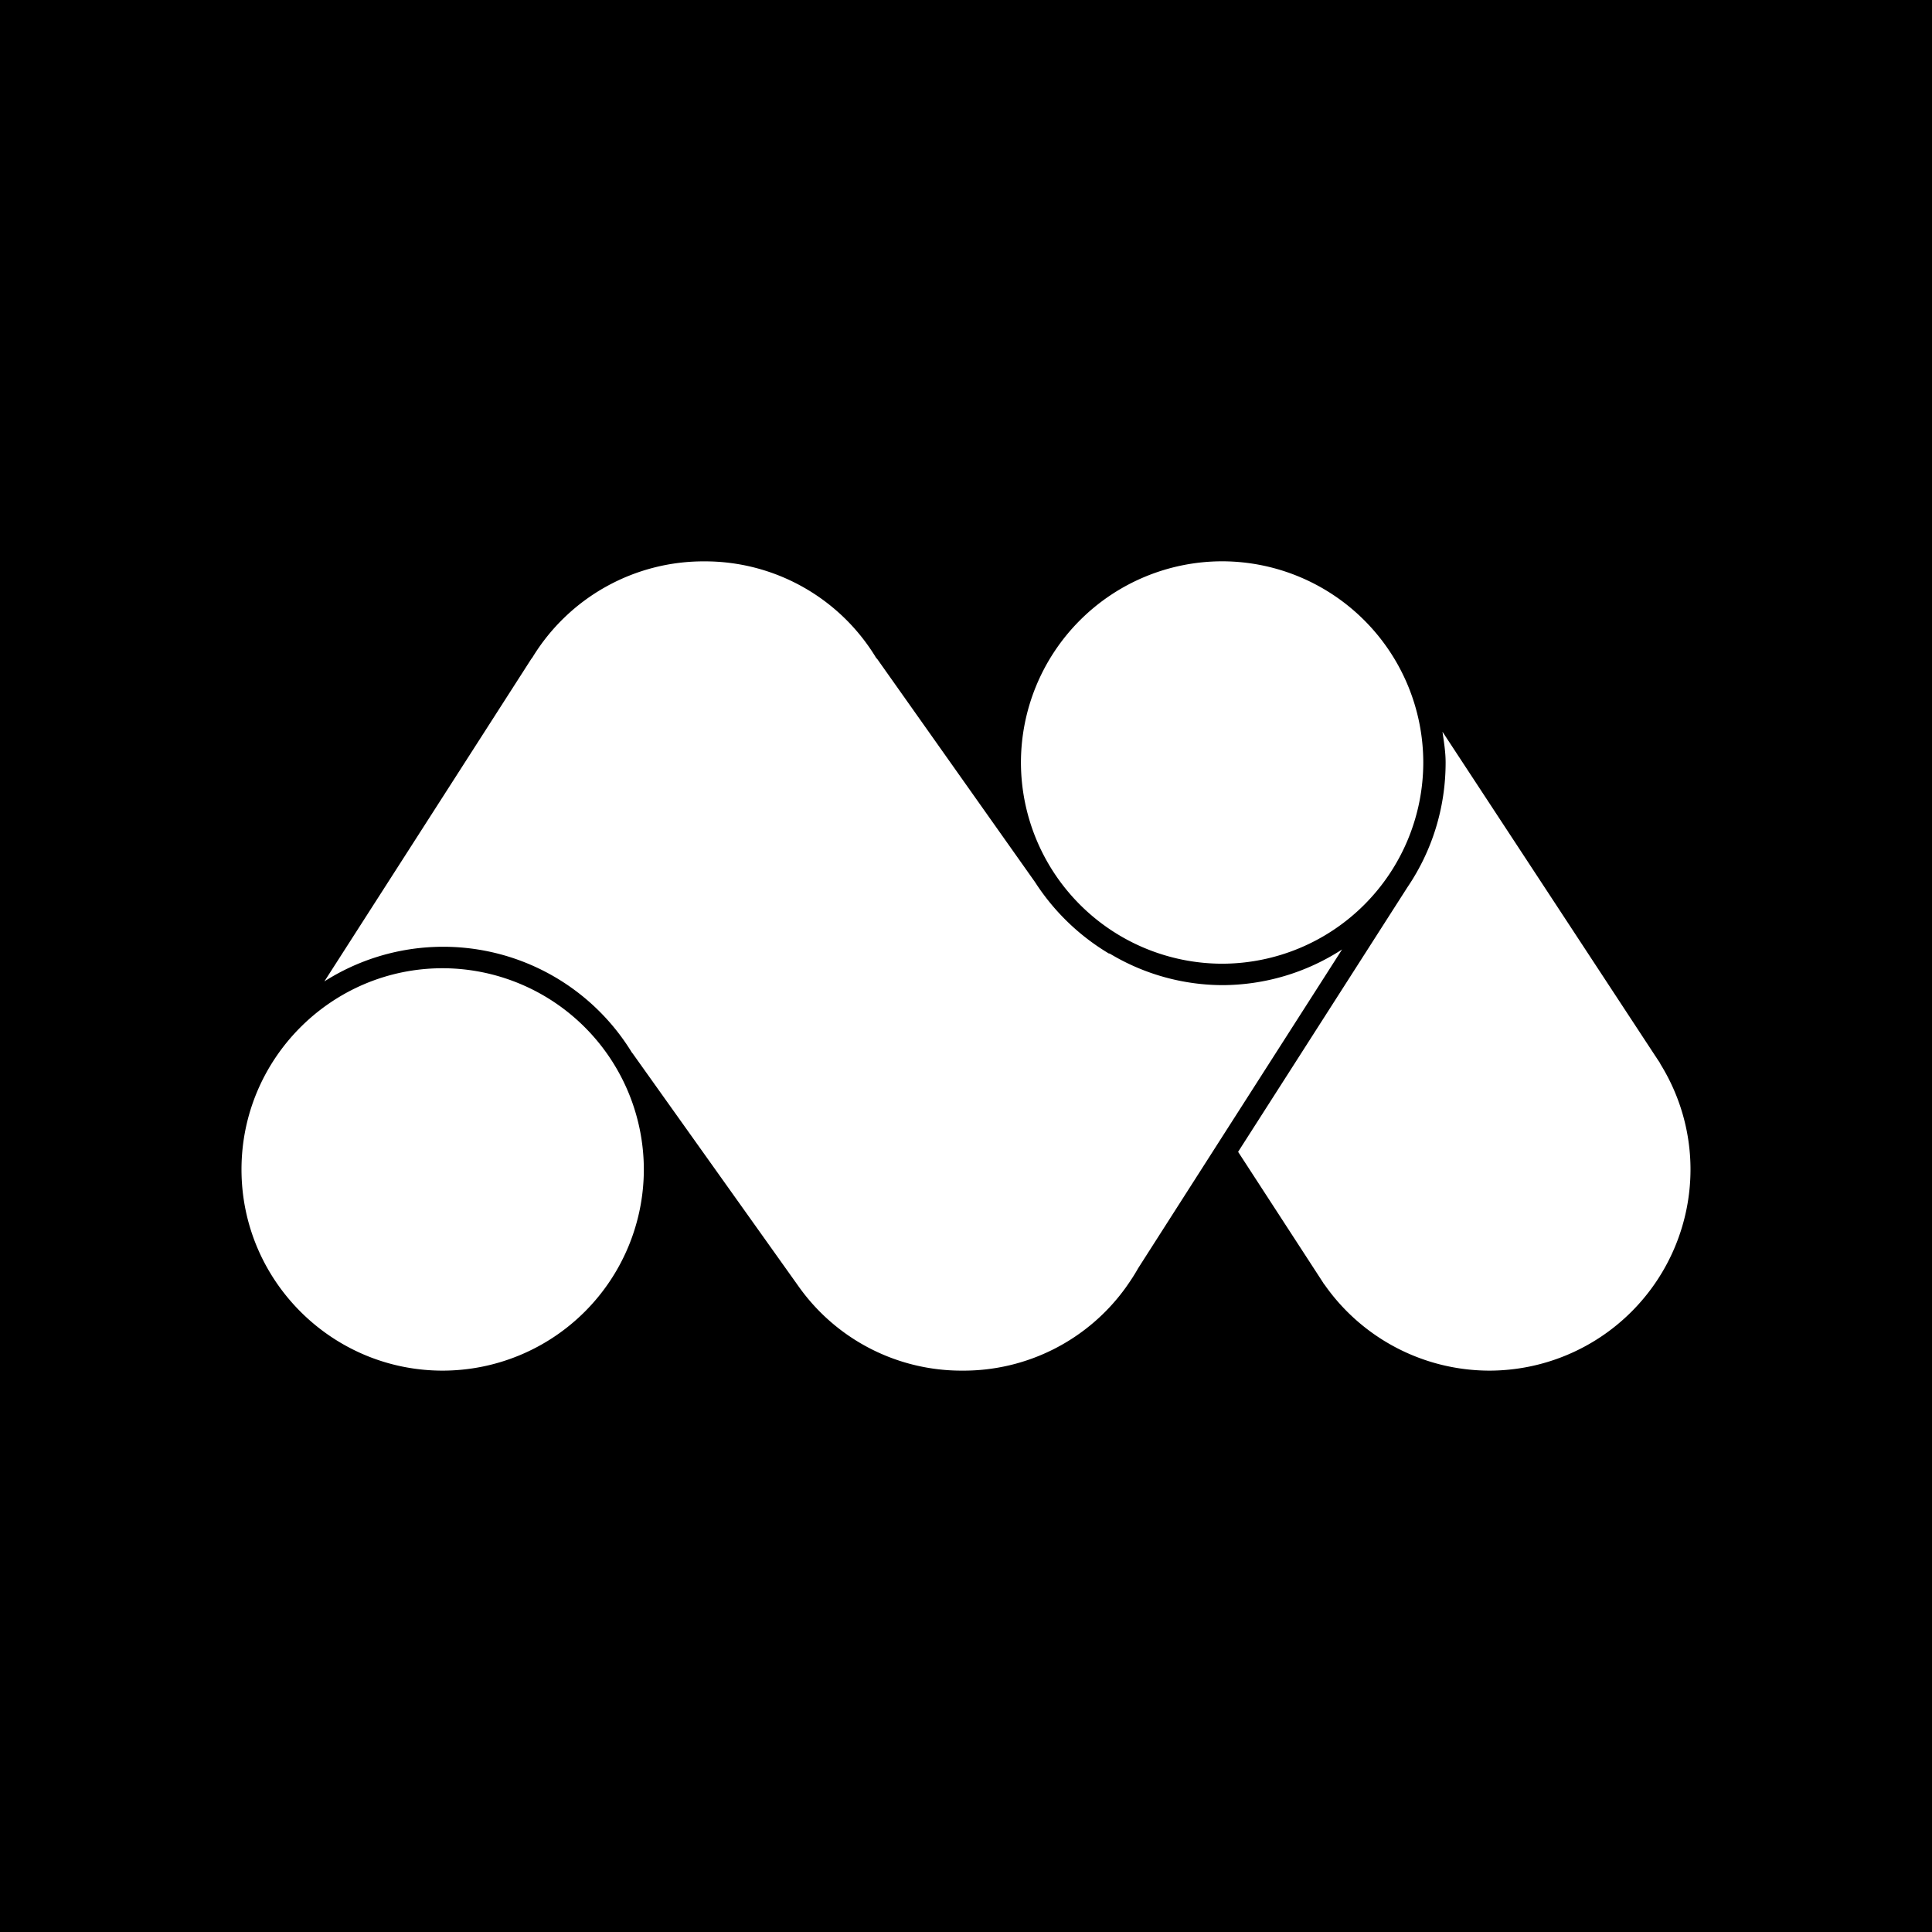 <svg role="img" viewBox="0 0 24 24" xmlns="http://www.w3.org/2000/svg" id="Matomo--Streamline-Simple-Icons" height="24" width="24">
  <rect width="24" height="24" fill="#000000"/>
  <desc>
    Matomo Streamline Icon: https://streamlinehq.com
  </desc>
  <title>Matomo</title>
  <g transform="translate(3, 3) scale(0.75)">
    <path d="M6.664 15.37a3.336 3.336 0 0 1 -3.332 3.332C1.495 18.702 0 17.208 0 15.37s1.495 -3.333 3.332 -3.333a3.338 3.338 0 0 1 3.332 3.333zm11.565 -3.644a3.658 3.658 0 0 1 -1.987 0.591 3.642 3.642 0 0 1 -1.872 -0.529l0.008 0.012a3.728 3.728 0 0 1 -1.235 -1.19l-2.612 -3.693a0.17 0.17 0 0 1 -0.027 -0.033A3.312 3.312 0 0 0 7.67 5.298a3.318 3.318 0 0 0 -2.848 1.586 0.146 0.146 0 0 1 -0.021 0.028l-3.428 5.343a3.663 3.663 0 0 1 5.094 1.18 0.13 0.13 0 0 1 0.015 0.018l2.756 3.869a3.305 3.305 0 0 0 2.699 1.38 3.31 3.31 0 0 0 2.711 -1.379l0.009 -0.013c0.073 -0.103 0.137 -0.202 0.195 -0.305l1.442 -2.255 1.935 -3.024zm5.275 1.902 -0.014 -0.028 -0.044 -0.066a1.109 1.109 0 0 0 -0.029 -0.044l-3.525 -5.37c0.024 0.168 0.052 0.335 0.052 0.51 0 0.741 -0.219 1.457 -0.634 2.068l-2.803 4.38 1.416 2.179 -0.002 0.002a0.131 0.131 0 0 1 0.024 0.028 3.338 3.338 0 0 0 2.723 1.415A3.335 3.335 0 0 0 24 15.37c0 -0.613 -0.171 -1.216 -0.496 -1.742zm-7.262 -1.666a3.336 3.336 0 0 0 3.332 -3.333 3.336 3.336 0 0 0 -3.332 -3.332 3.336 3.336 0 0 0 -3.332 3.332 3.338 3.338 0 0 0 3.332 3.333z" fill="#FFFFFF" stroke-width="1"></path>
  </g>
</svg>